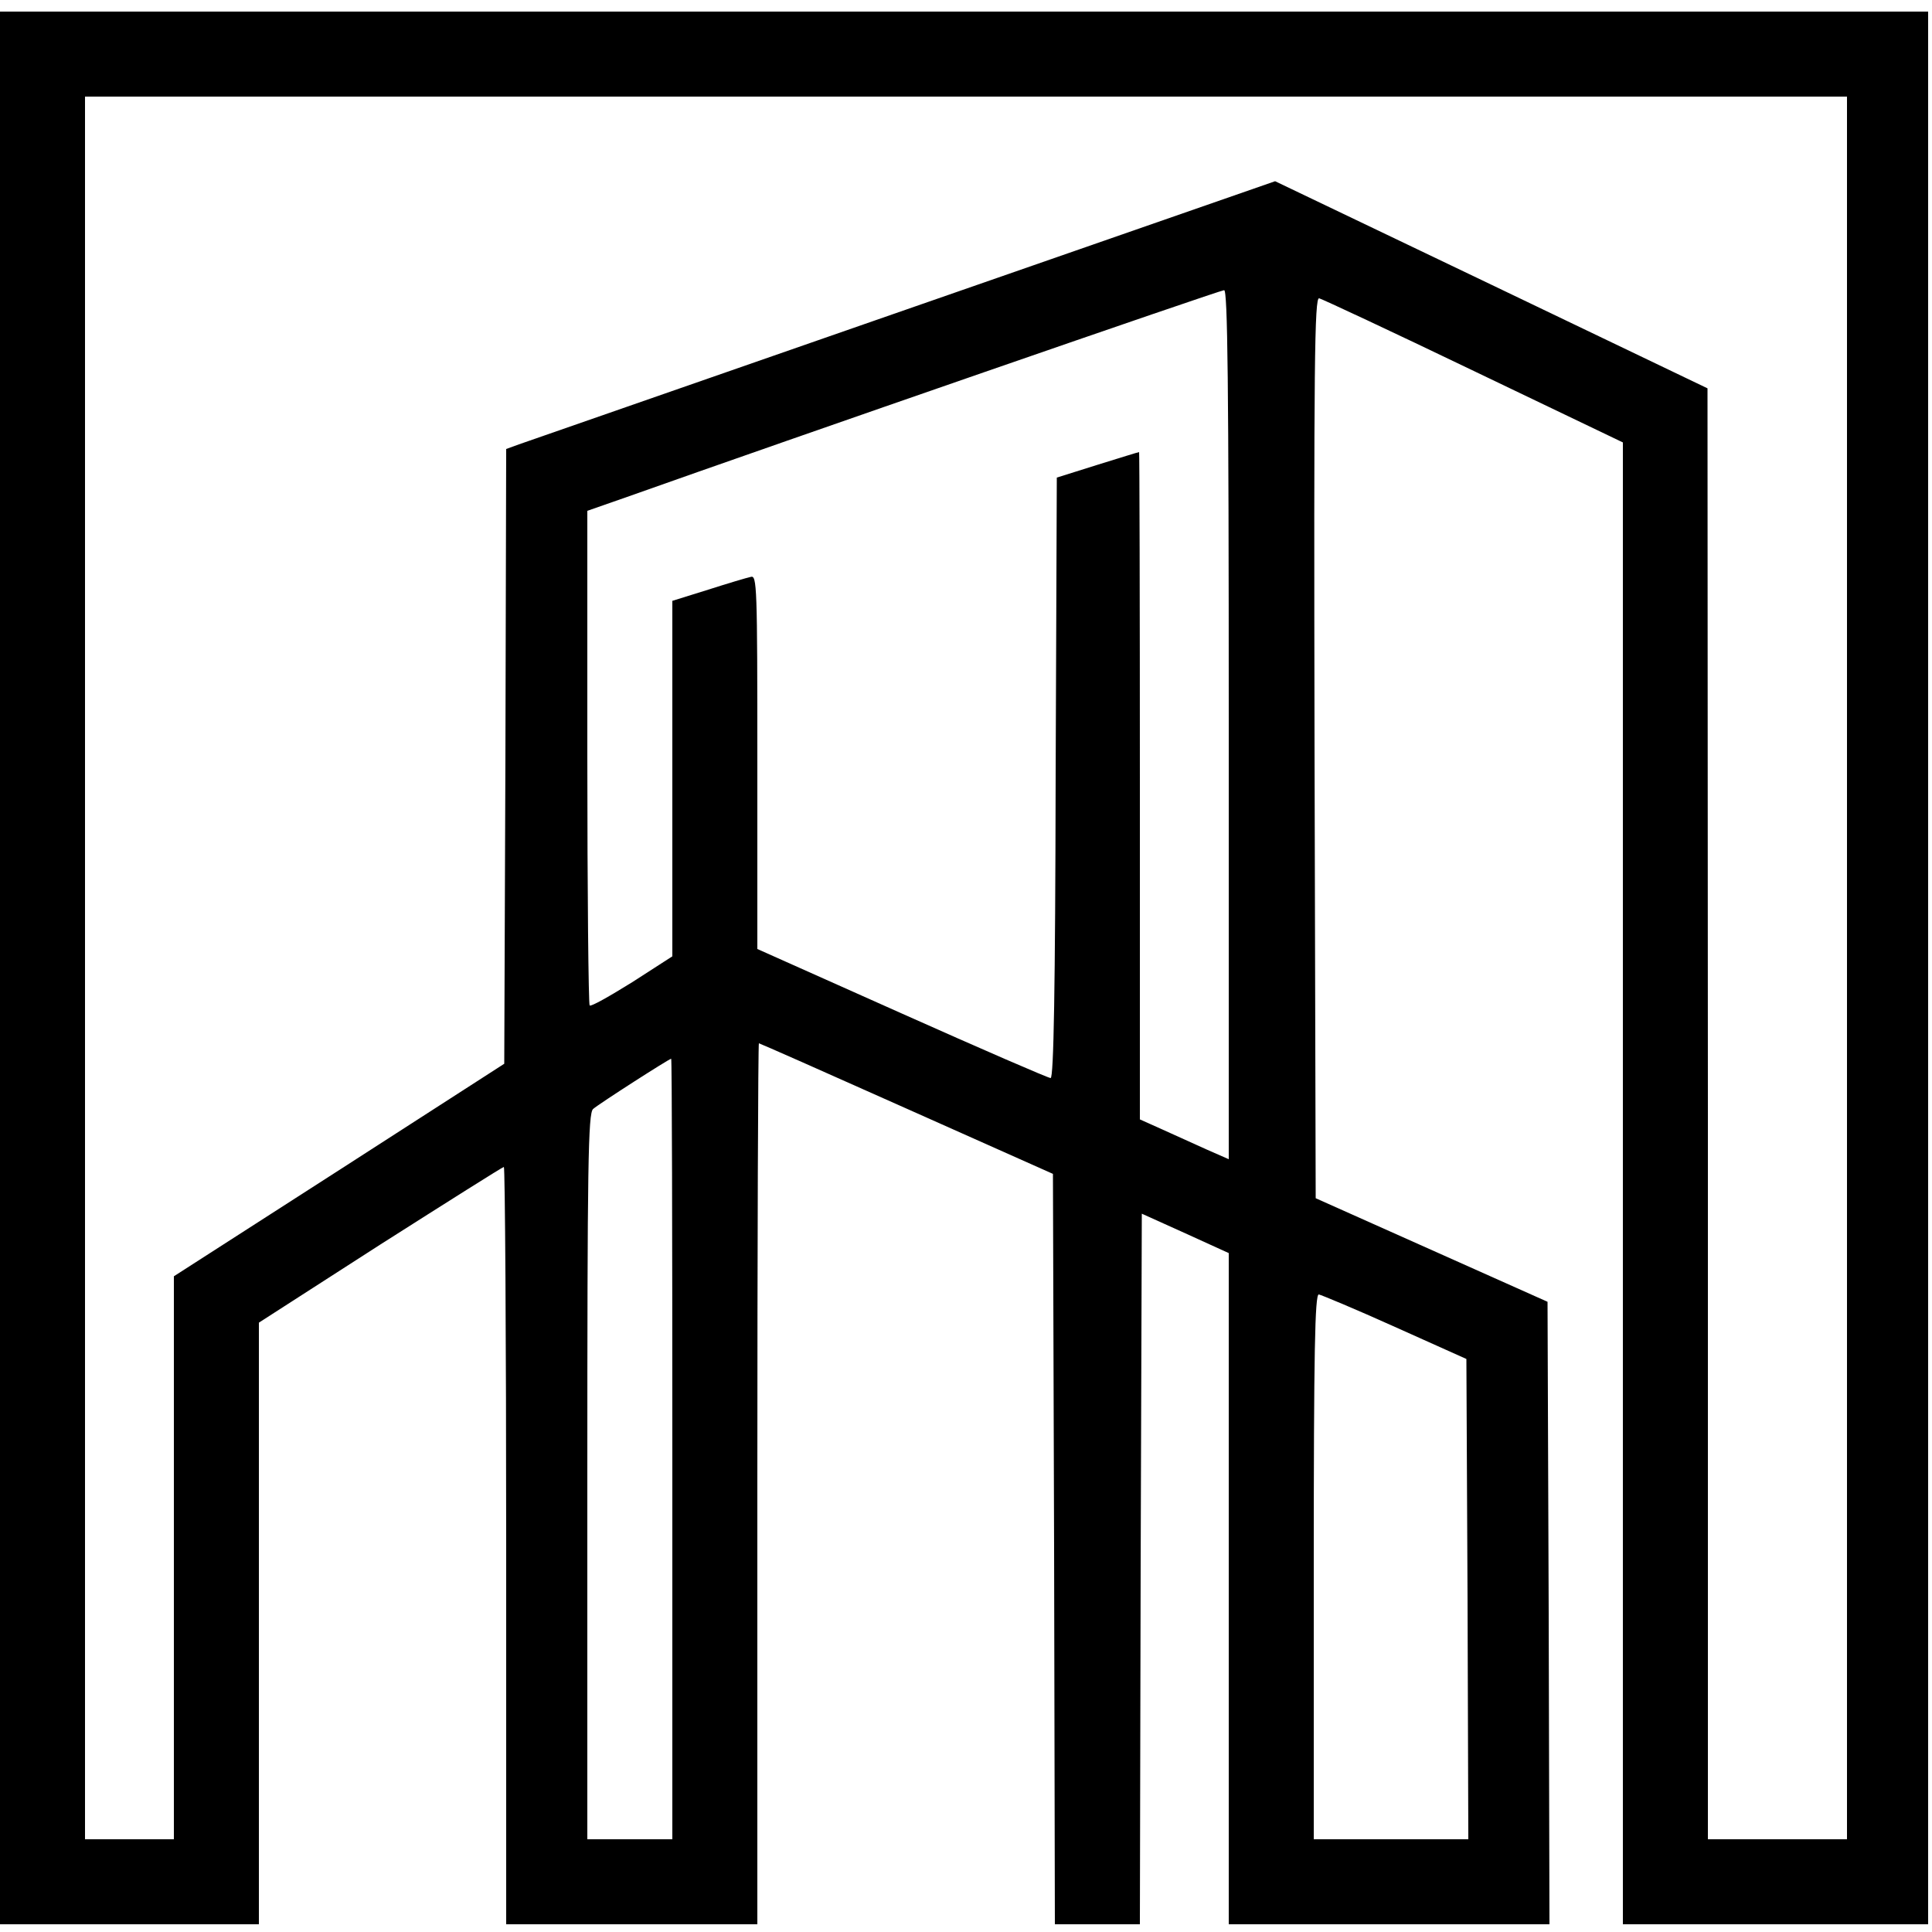 <?xml version="1.0" standalone="no"?>
<!DOCTYPE svg PUBLIC "-//W3C//DTD SVG 20010904//EN"
 "http://www.w3.org/TR/2001/REC-SVG-20010904/DTD/svg10.dtd">
<svg version="1.0" xmlns="http://www.w3.org/2000/svg"
 width="500pt" height="500pt" viewBox="0 0 500 500"
 preserveAspectRatio="xMidYMid meet">
<g transform="translate(0,500) scale(0.1,-0.1)"
fill="#000000" stroke="none">
<path d="M0 2495 l0 -2475 335 0 335 0 0 779 0 778 314 202 c173 110 317 201
320 201 3 0 6 -441 6 -980 l0 -980 325 0 325 0 0 1140 c0 627 2 1140 4 1140 2
0 174 -76 382 -169 l379 -169 3 -971 2 -971 110 0 110 0 2 920 3 919 113 -51
112 -51 0 -869 0 -868 415 0 415 0 -2 805 -3 806 -300 134 -300 134 -3 1166
c-2 998 0 1166 12 1163 8 -2 188 -86 400 -188 l386 -185 0 -1917 0 -1918 395
0 395 0 0 2475 0 2475 -2495 0 -2495 0 0 -2475z m4780 0 l0 -2255 -180 0 -180
0 0 1878 -1 1877 -559 268 -560 268 -963 -335 c-529 -184 -977 -340 -994 -346
l-33 -12 -2 -796 -3 -795 -427 -275 -428 -275 0 -728 0 -729 -115 0 -115 0 0
2255 0 2255 2280 0 2280 0 0 -2255z m-1600 630 l0 -1125 -57 25 c-31 14 -82
37 -115 52 l-58 26 0 863 c0 475 -1 864 -2 864 -2 0 -50 -15 -108 -33 l-105
-33 -3 -777 c-1 -543 -5 -777 -13 -777 -6 0 -179 75 -385 167 l-374 167 0 484
c0 456 -1 484 -17 479 -10 -2 -60 -17 -110 -33 l-93 -29 0 -460 0 -460 -104
-67 c-58 -36 -107 -64 -110 -60 -3 3 -6 292 -6 643 l0 637 103 36 c411 146
1534 535 1545 535 9 1 12 -230 12 -1124z m-1440 -1875 l0 -1010 -110 0 -110 0
0 939 c0 810 2 940 15 951 16 14 197 130 202 130 2 0 3 -454 3 -1010z m1870
316 l185 -83 3 -622 2 -621 -200 0 -200 0 0 705 c0 558 3 705 13 705 6 -1 95
-38 197 -84z"/>
</g>
</svg>
